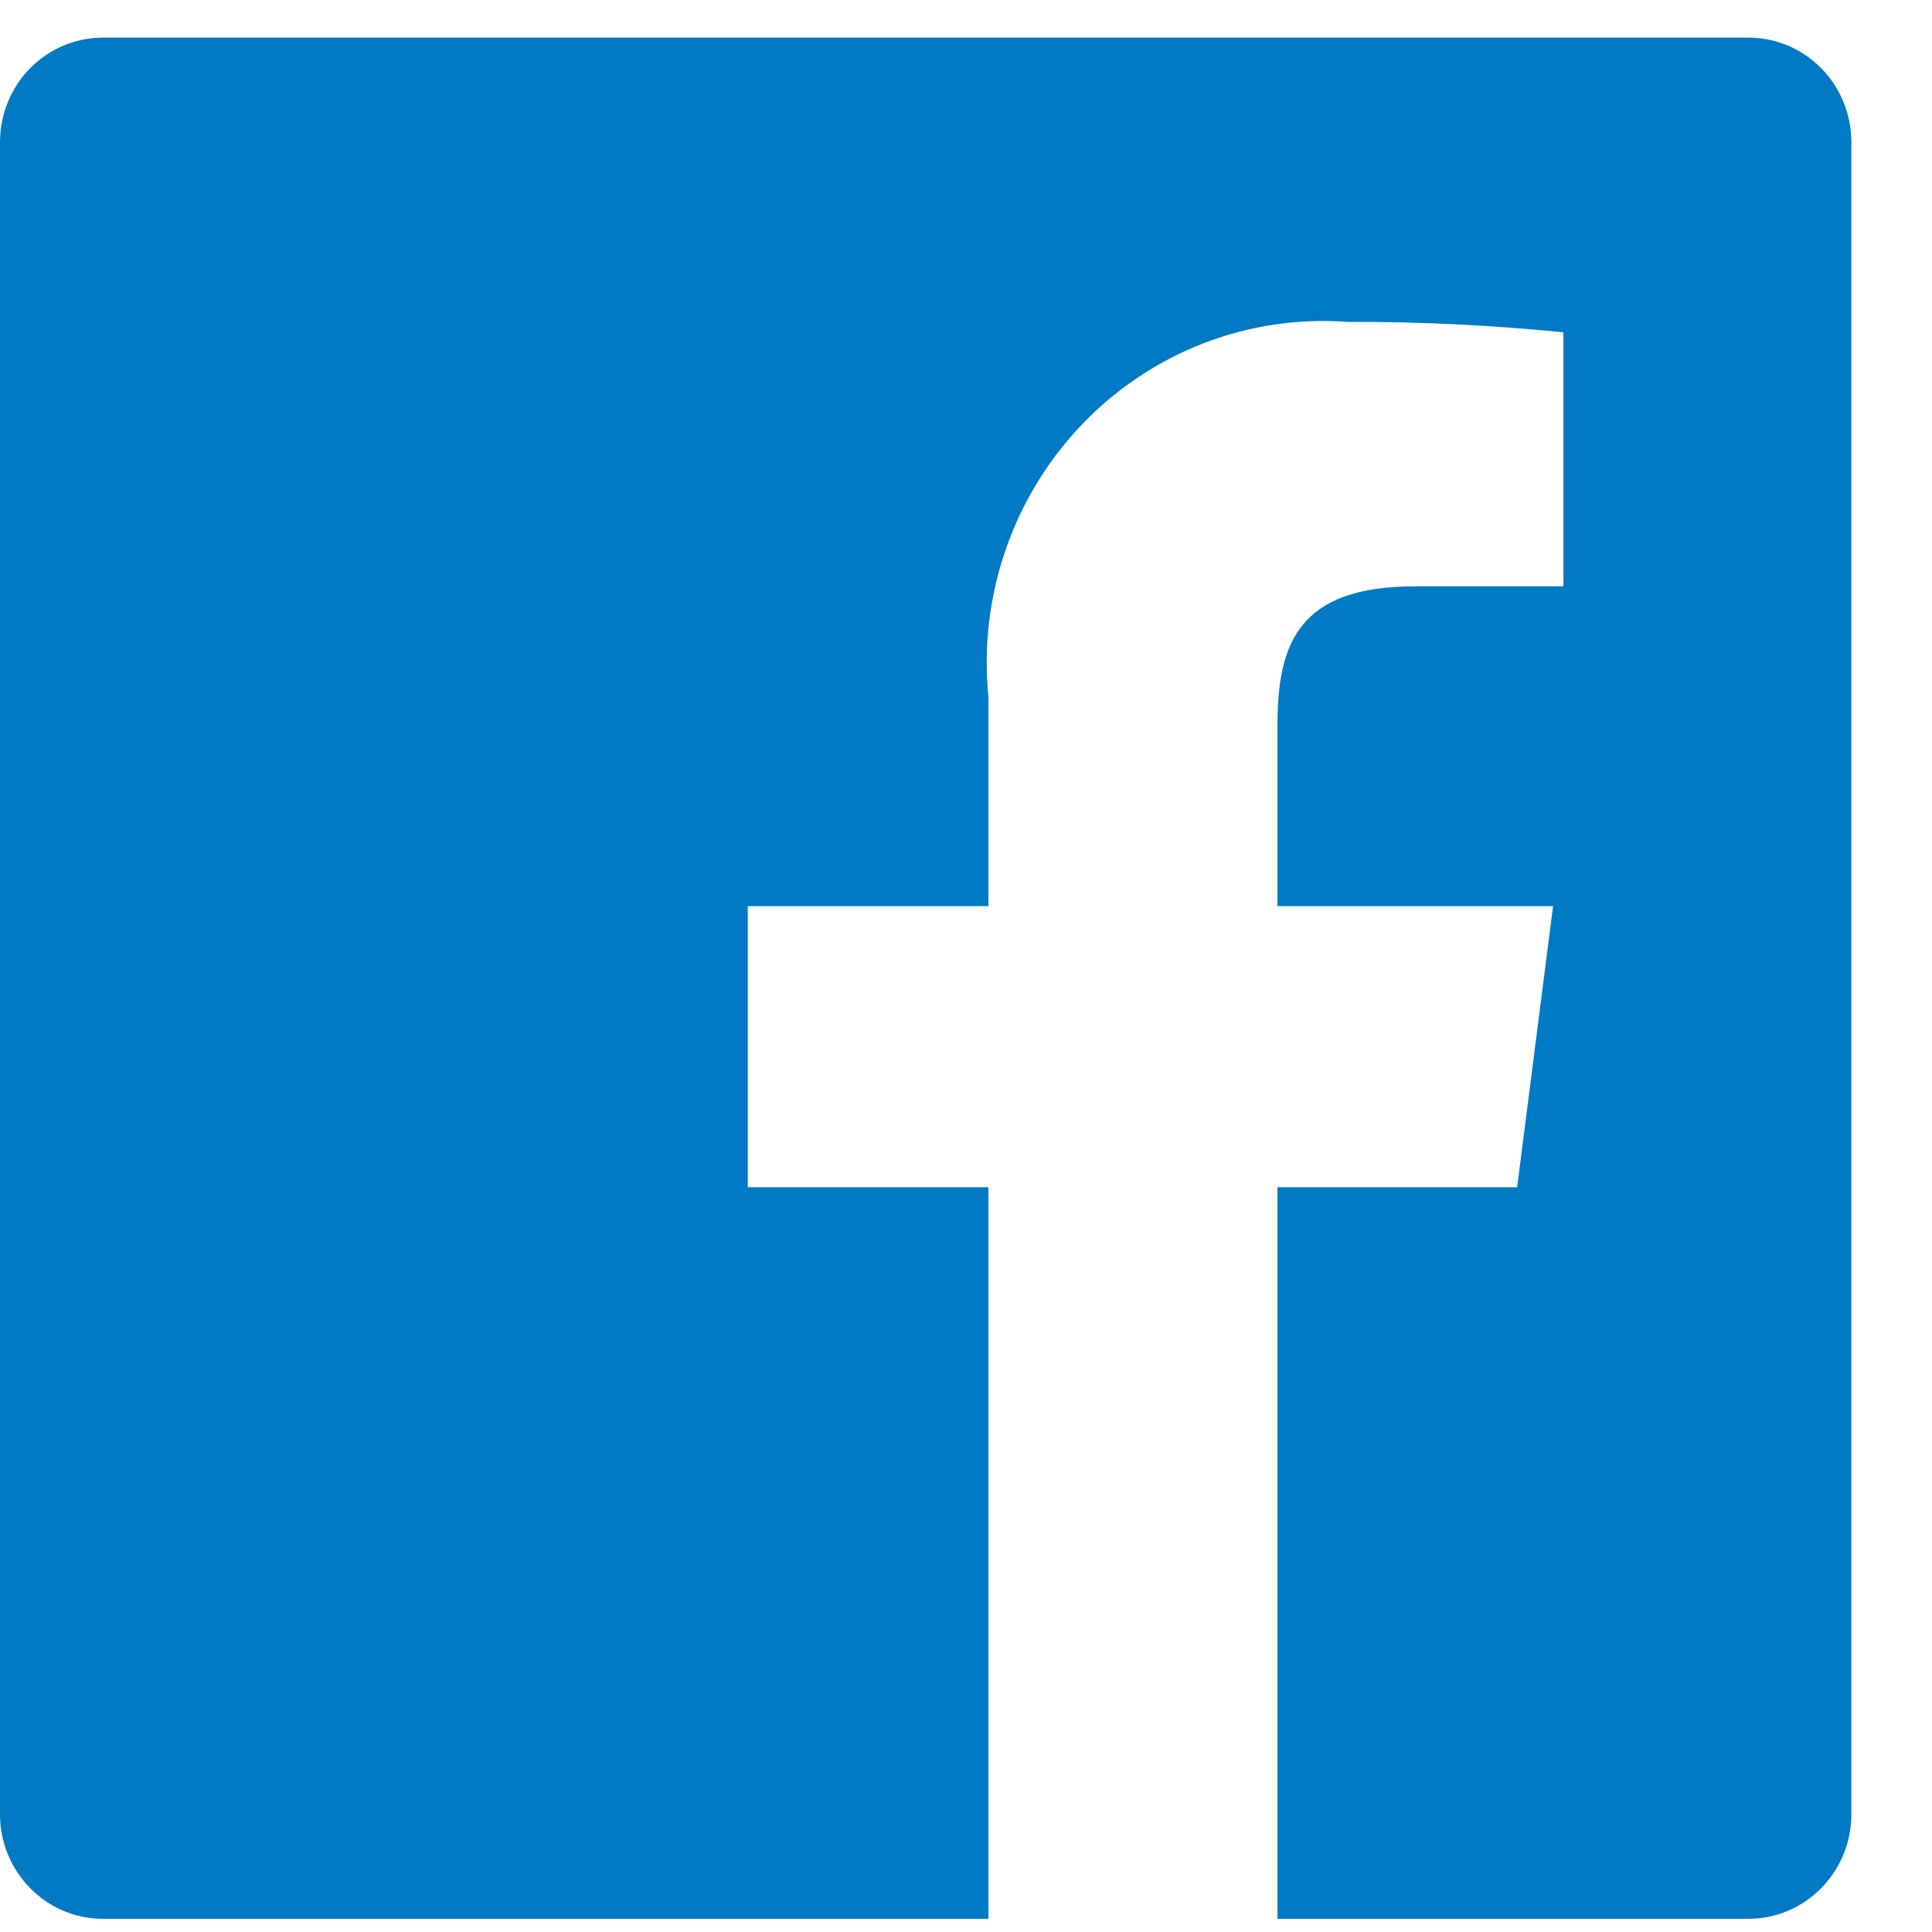 <svg width="23" height="23" viewBox="0 0 23 23" fill="none" xmlns="http://www.w3.org/2000/svg">
<path d="M20.816 0.448H1.224C0.9 0.448 0.588 0.579 0.359 0.812C0.129 1.045 0 1.362 0 1.692L0 21.599C0 21.929 0.129 22.245 0.359 22.478C0.588 22.712 0.9 22.843 1.224 22.843H11.767V14.134H8.902V10.787H11.767V8.298C11.708 7.708 11.777 7.111 11.97 6.551C12.162 5.99 12.473 5.479 12.88 5.054C13.287 4.628 13.781 4.298 14.327 4.087C14.873 3.876 15.458 3.789 16.04 3.832C16.899 3.829 17.757 3.871 18.612 3.956V6.98H16.848C15.465 6.98 15.208 7.651 15.208 8.634V10.787H18.489L18.061 14.134H15.208V22.843H20.816C21.14 22.843 21.452 22.712 21.681 22.478C21.911 22.245 22.04 21.929 22.04 21.599V1.692C22.04 1.362 21.911 1.045 21.681 0.812C21.452 0.579 21.14 0.448 20.816 0.448V0.448Z" fill="#007AC4"/>
</svg>
